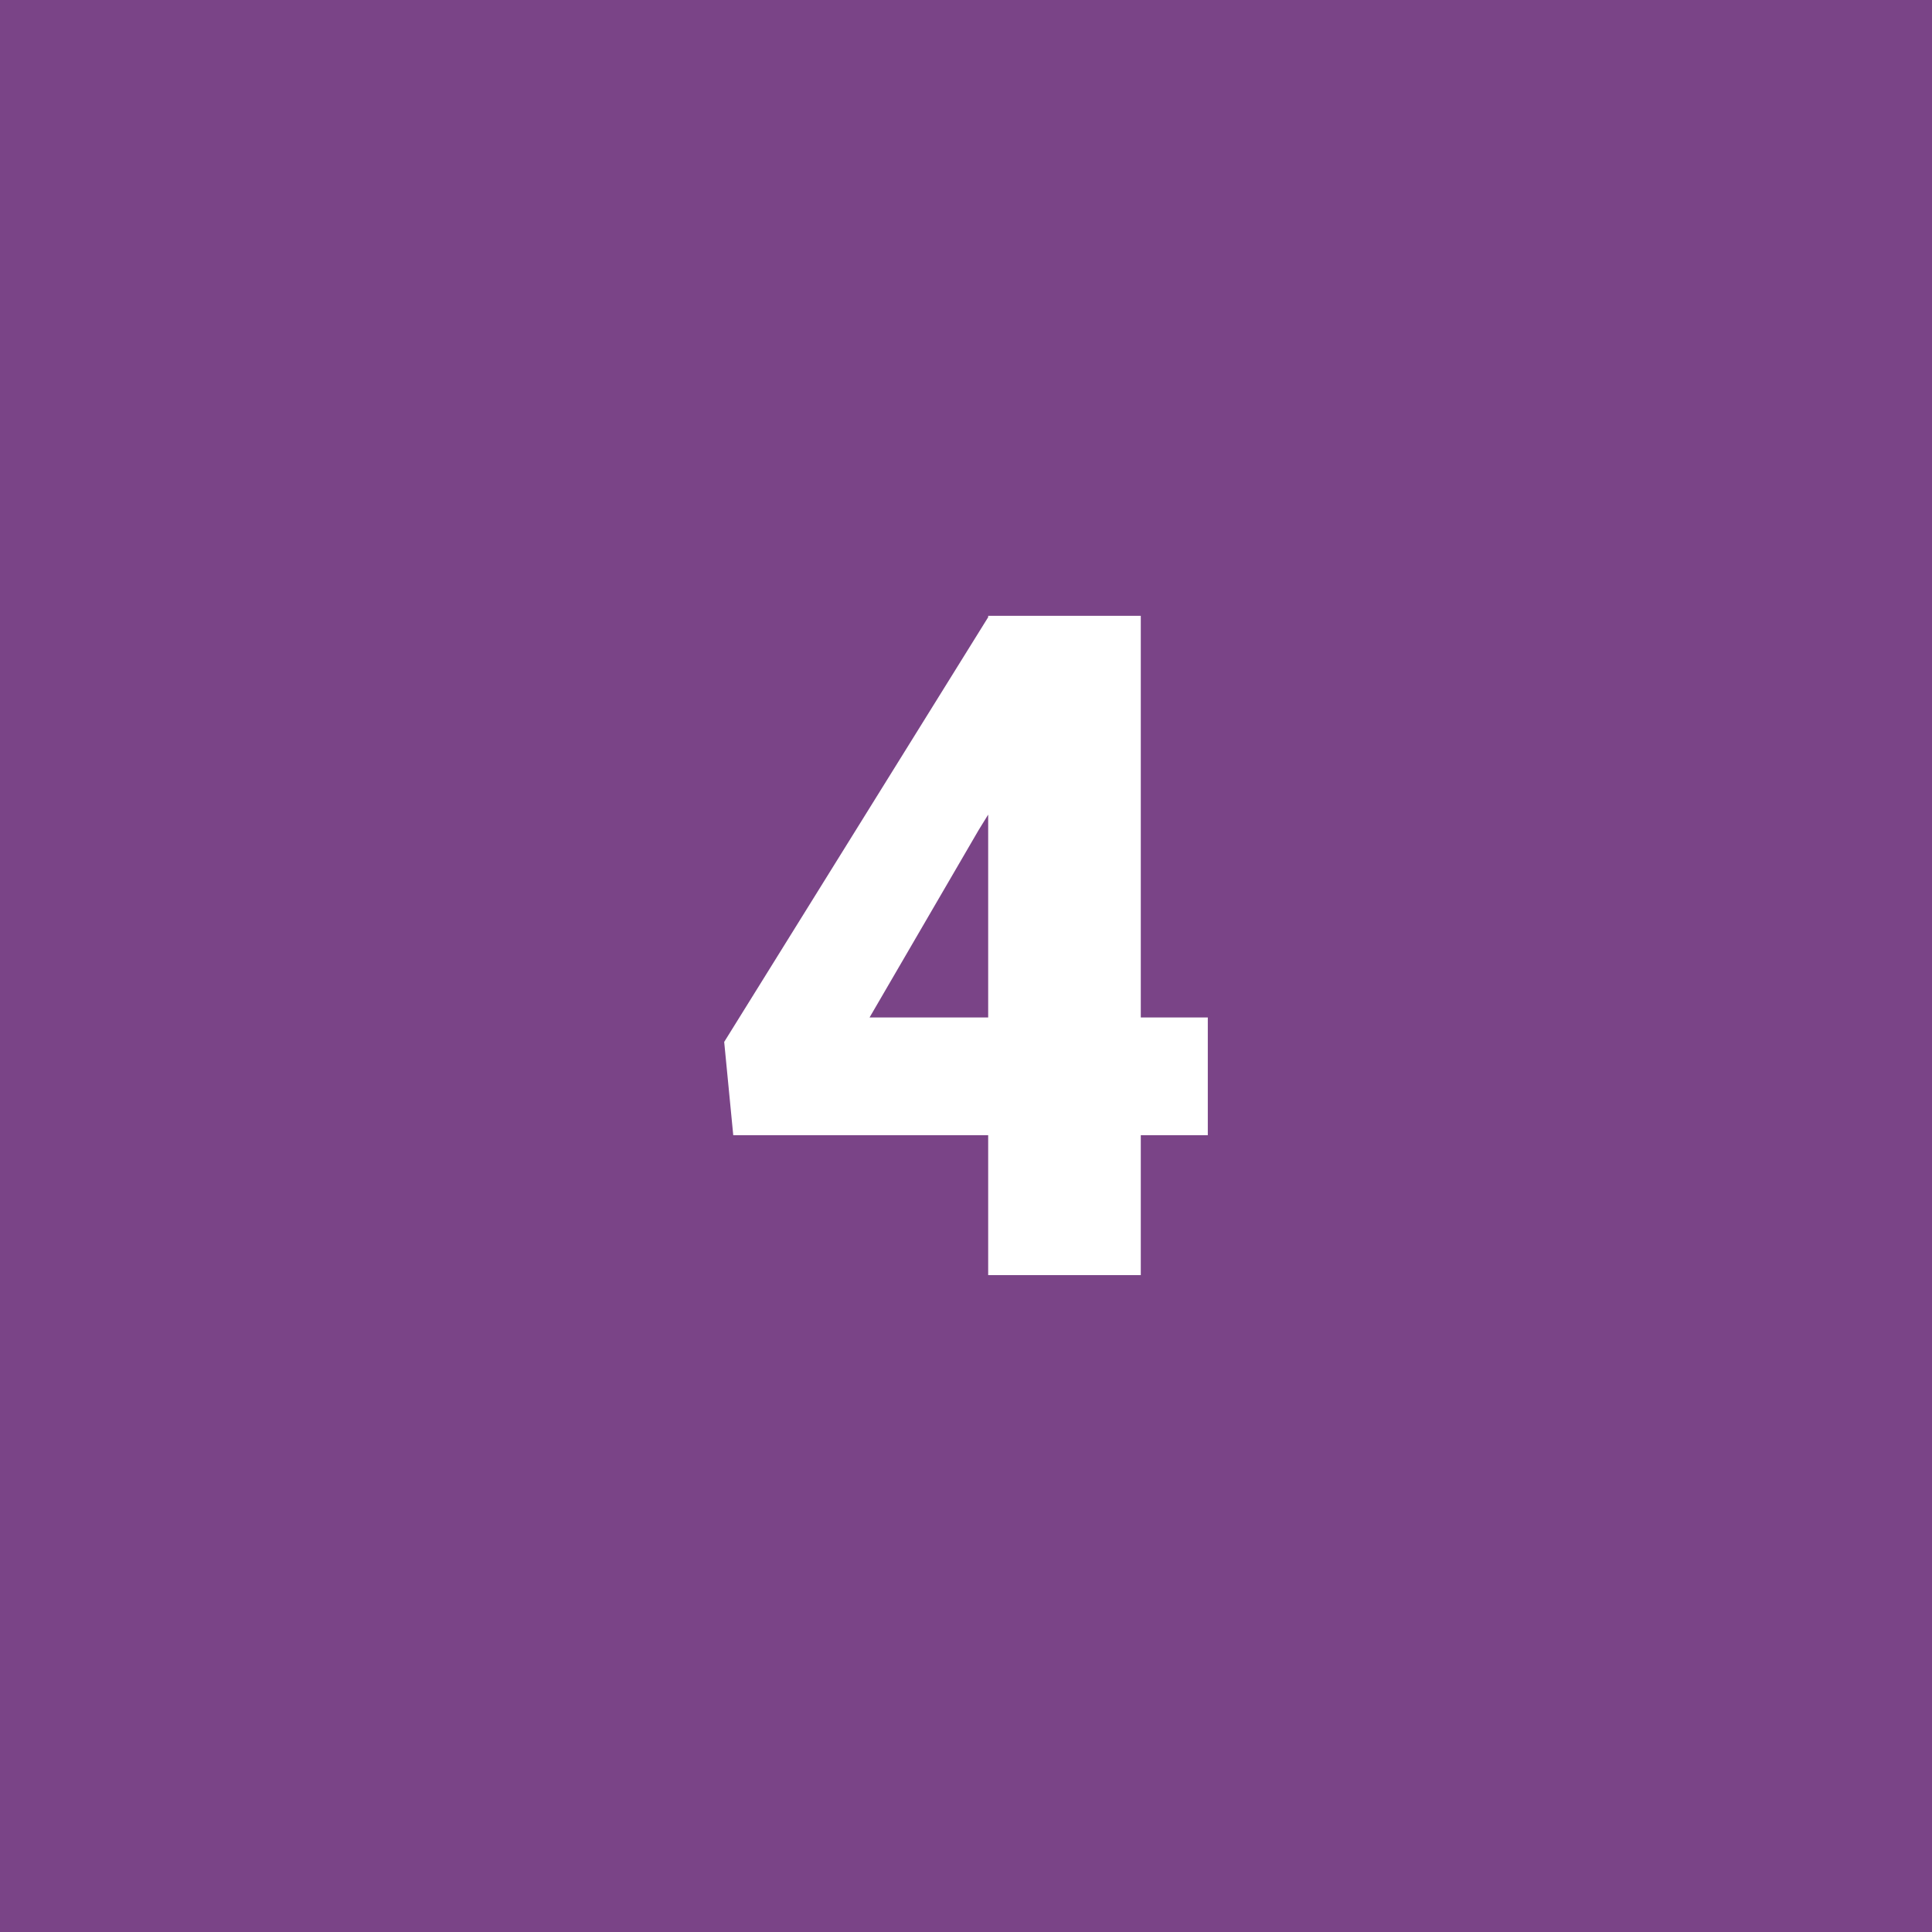 <?xml version="1.0" encoding="UTF-8"?> <svg xmlns="http://www.w3.org/2000/svg" width="100" height="100" viewBox="0 0 100 100" fill="none"> <rect width="100" height="100" fill="#7A4487"></rect> <path d="M59.047 52.664H62.516V58.758H59.047V66H51.148V58.758H37.953L37.484 53.93L51.148 31.945V31.875H59.047V52.664ZM45.008 52.664H51.148V42.164L50.656 42.961L45.008 52.664Z" fill="white"></path> </svg> 